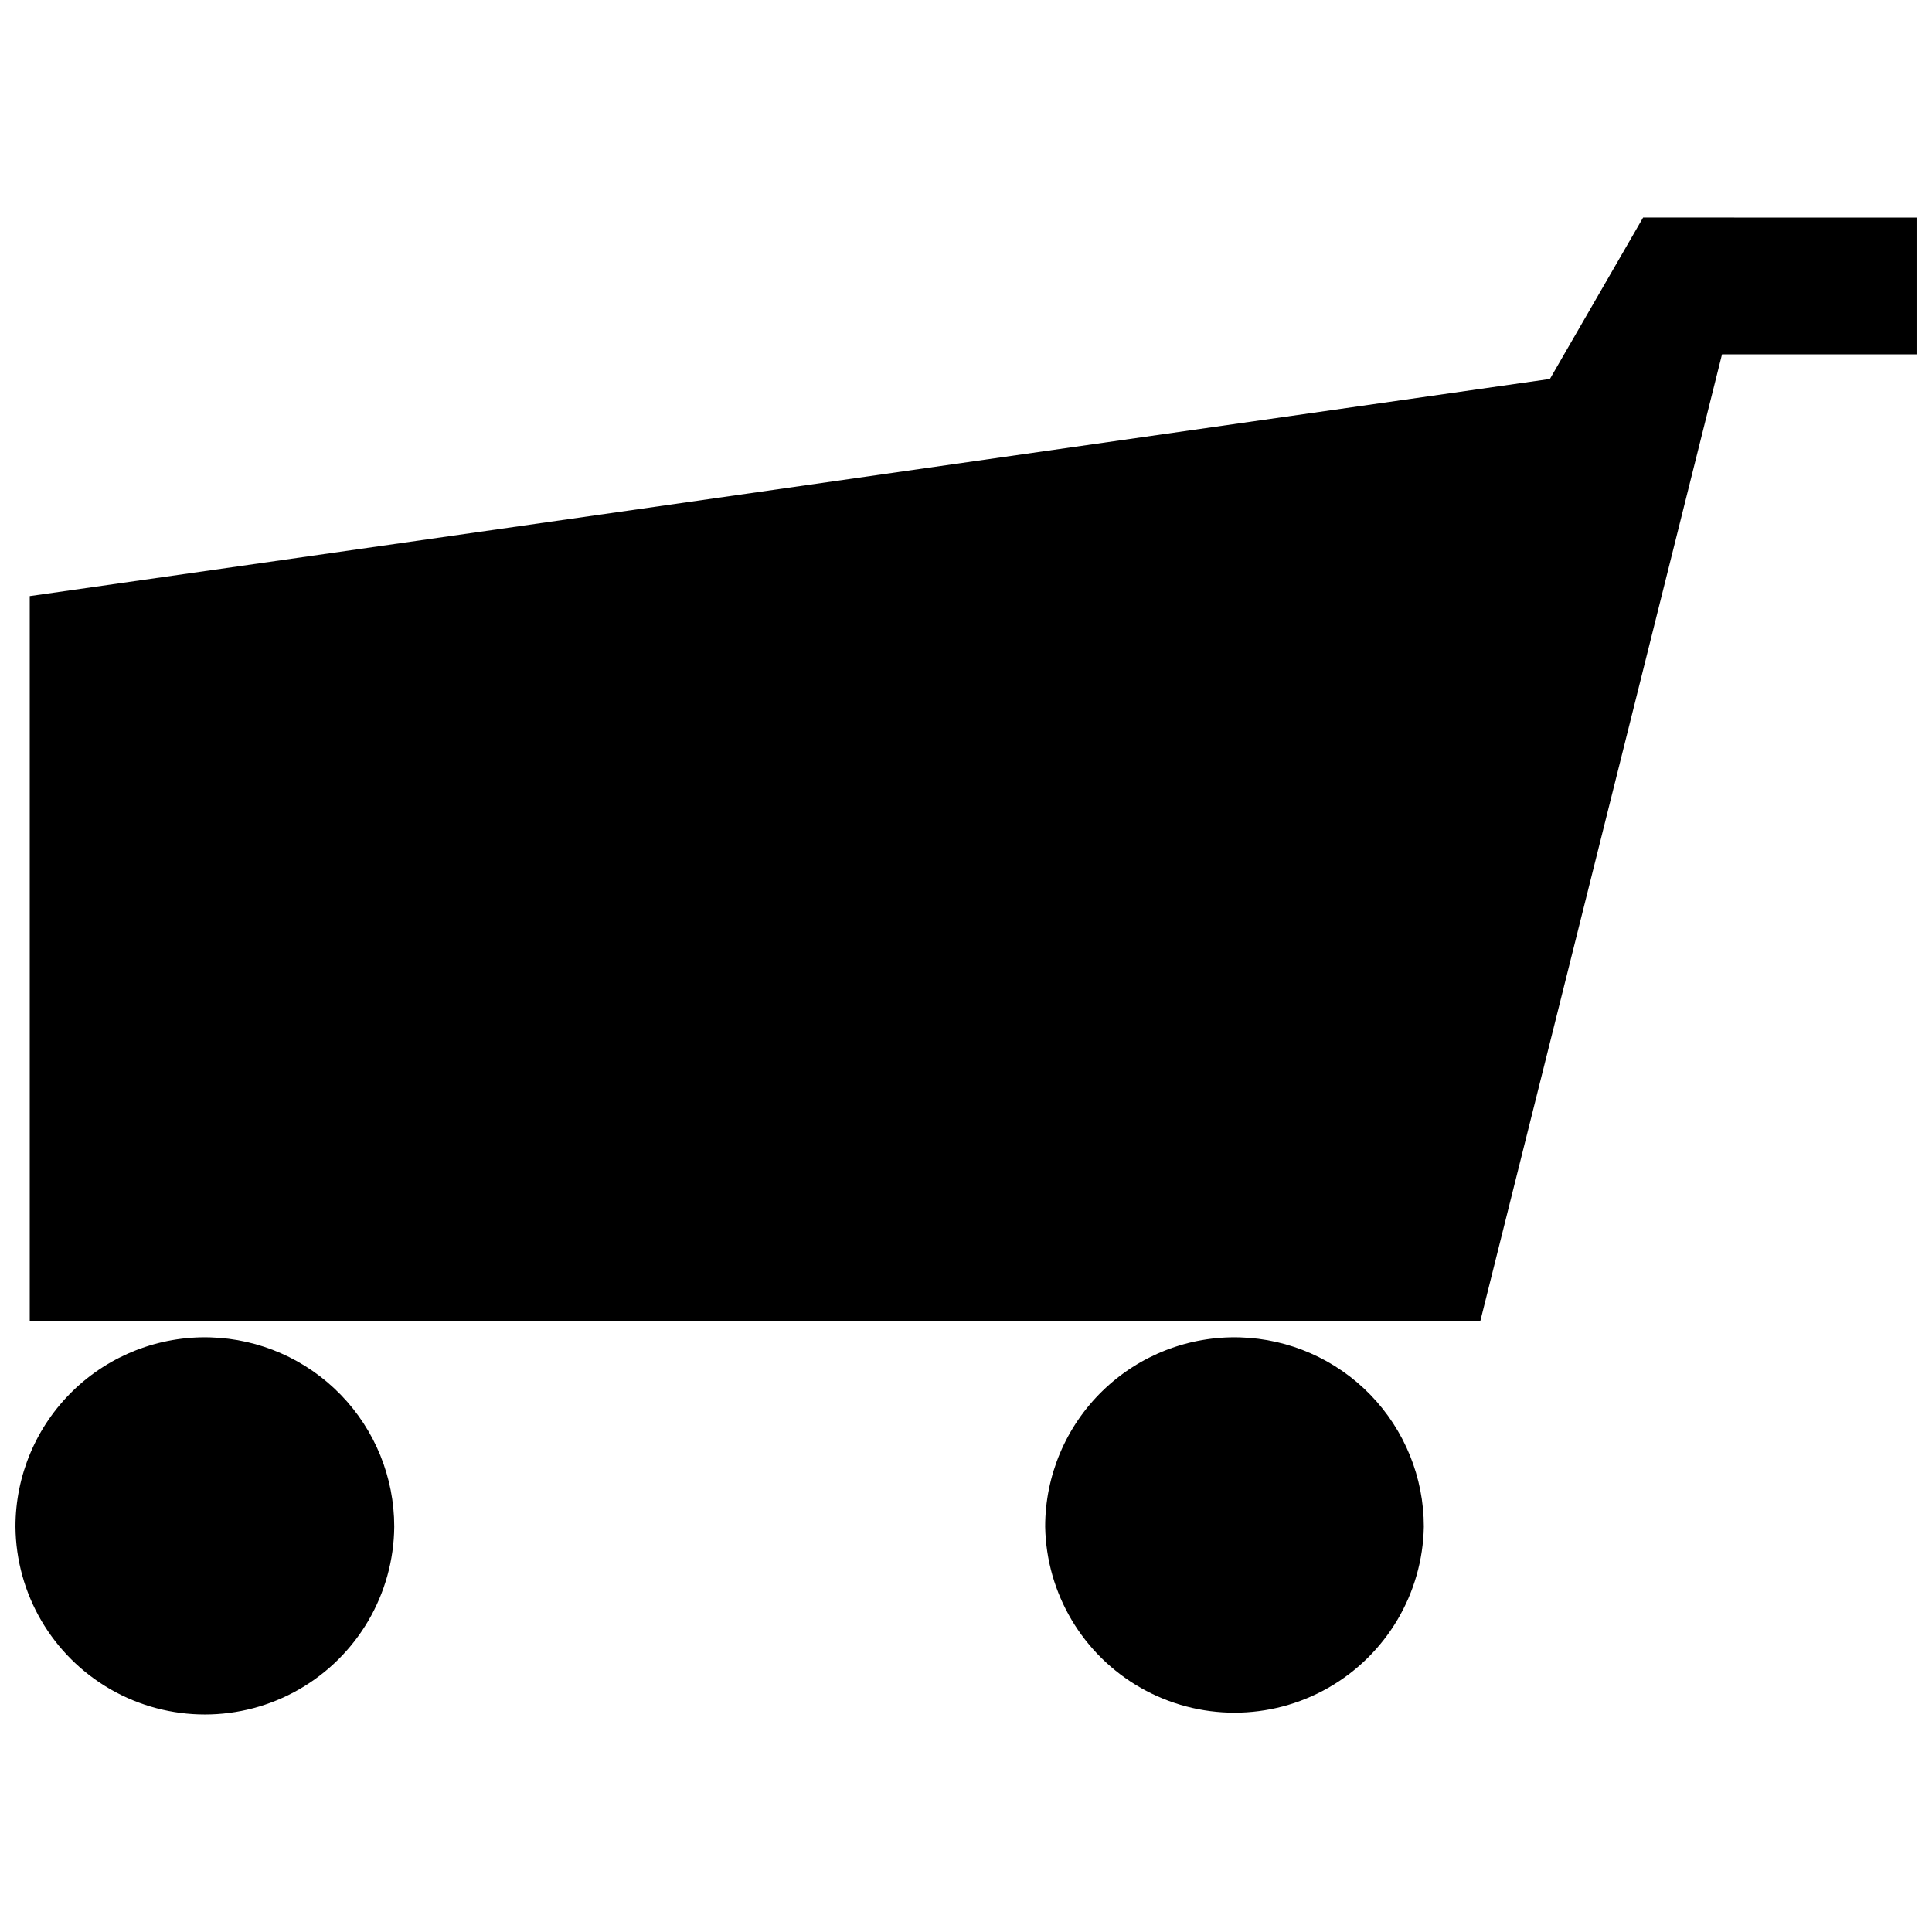 <?xml version="1.0" encoding="UTF-8"?>
<!-- Uploaded to: SVG Repo, www.svgrepo.com, Generator: SVG Repo Mixer Tools -->
<svg width="800px" height="800px" version="1.1" viewBox="144 144 512 512" xmlns="http://www.w3.org/2000/svg">
 <defs>
  <clipPath id="a">
   <path d="m148.09 201h503.81v398h-503.81z"/>
  </clipPath>
 </defs>
 <g clip-path="url(#a)">
  <path d="m579.44 201.65-24.699 42.781-402.86 57.543v192.19h384.4l64.074-256.26h51.551v-36.25zm-379.7 296.77c-13.555-0.395-26.695 4.715-36.422 14.164s-15.219 22.434-15.219 35.996c0.148 17.832 9.746 34.246 25.215 43.121 15.469 8.871 34.484 8.871 49.949 0 15.469-8.875 25.066-25.289 25.215-43.121 0-13.059-5.09-25.605-14.191-34.969-9.102-9.367-21.492-14.816-34.547-15.191zm272.88 0c-13.555-0.395-26.695 4.715-36.422 14.164-9.73 9.449-15.219 22.434-15.219 35.996 0.312 17.715 9.945 33.949 25.34 42.719 15.395 8.77 34.273 8.77 49.672 0 15.395-8.77 25.027-25.004 25.34-42.719 0-13.055-5.09-25.594-14.184-34.961-9.094-9.363-21.48-14.816-34.527-15.199z"/>
 </g>
</svg>